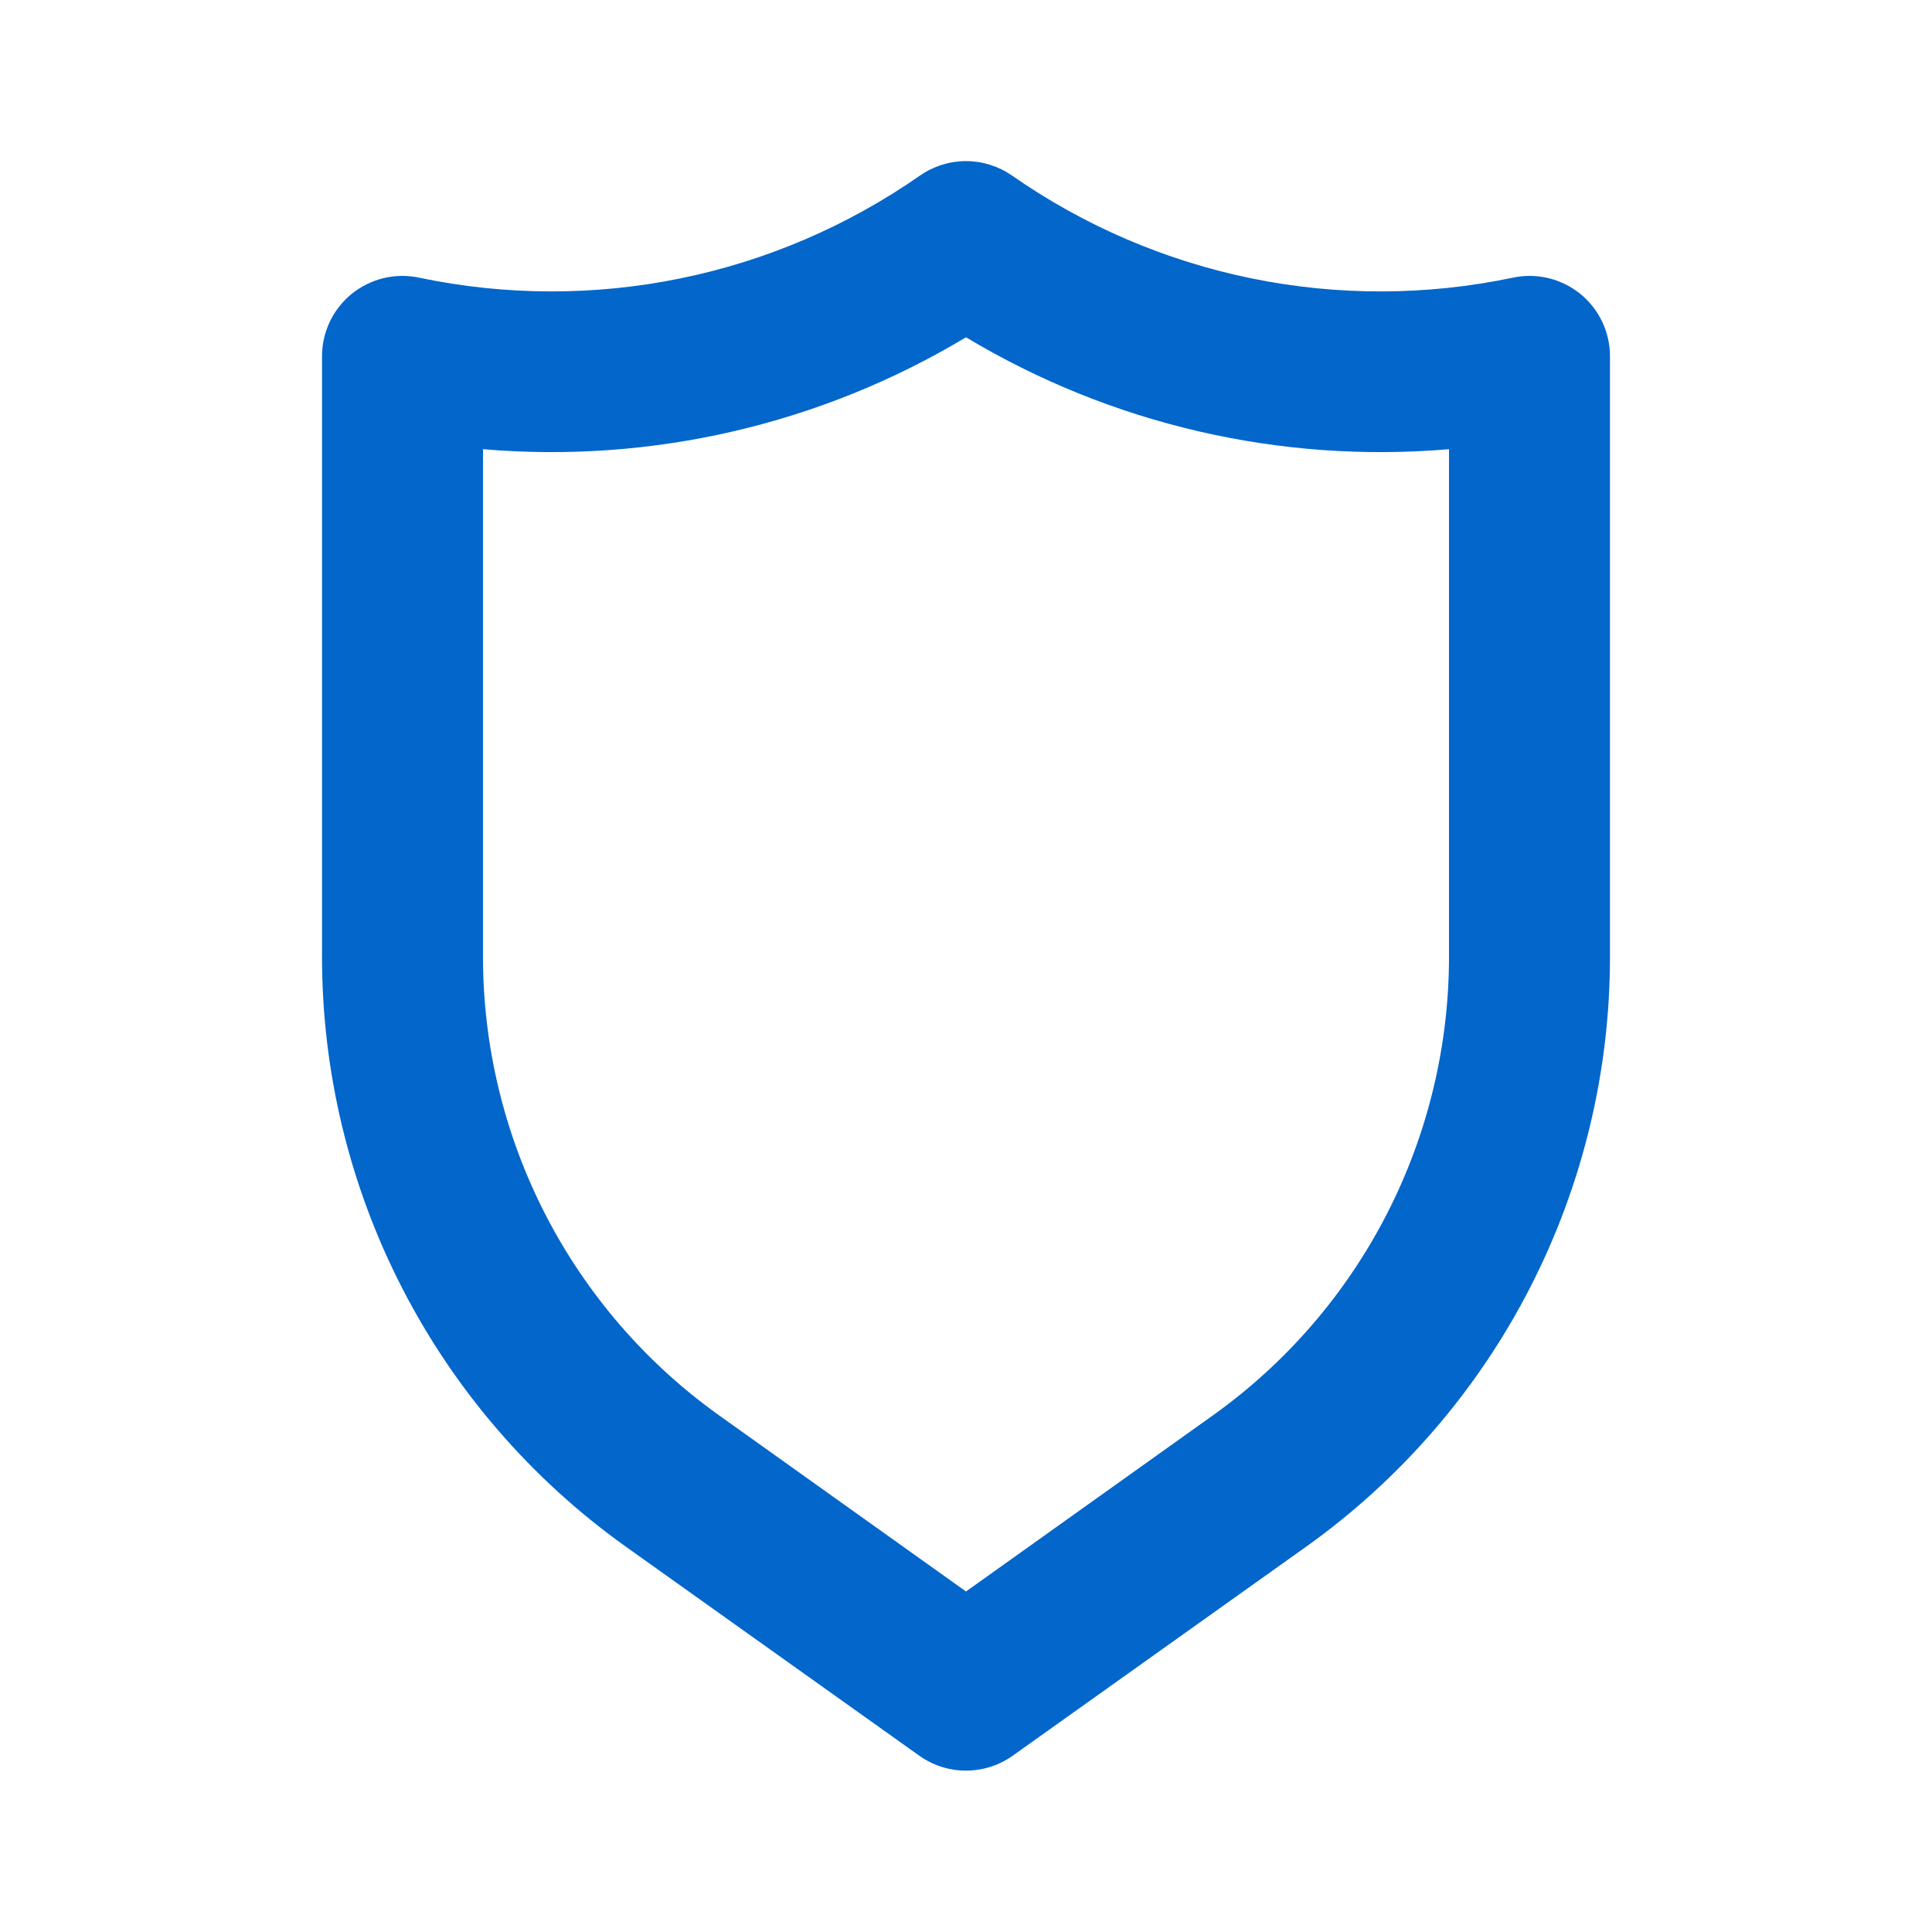 <?xml version="1.0" encoding="UTF-8"?>
<svg xmlns="http://www.w3.org/2000/svg" width="28" height="28" viewBox="0 0 28 28" fill="none">
  <path d="M22.902 4.258C22.766 4.149 22.608 4.071 22.438 4.03C22.268 3.99 22.092 3.988 21.922 4.025C20.675 4.286 19.388 4.29 18.14 4.035C16.892 3.78 15.709 3.272 14.665 2.543C14.47 2.408 14.238 2.335 14 2.335C13.762 2.335 13.53 2.408 13.335 2.543C12.29 3.272 11.108 3.78 9.86 4.035C8.612 4.29 7.325 4.286 6.078 4.025C5.908 3.988 5.731 3.99 5.562 4.03C5.392 4.071 5.234 4.149 5.098 4.258C4.963 4.368 4.854 4.507 4.779 4.664C4.705 4.822 4.666 4.994 4.667 5.168V13.86C4.666 15.533 5.064 17.181 5.829 18.669C6.594 20.157 7.704 21.44 9.065 22.412L13.323 25.445C13.521 25.586 13.757 25.661 14 25.661C14.242 25.661 14.479 25.586 14.677 25.445L18.935 22.412C20.296 21.44 21.406 20.157 22.171 18.669C22.936 17.181 23.334 15.533 23.333 13.86V5.168C23.334 4.994 23.295 4.822 23.221 4.664C23.146 4.507 23.037 4.368 22.902 4.258ZM21 13.86C21.001 15.161 20.691 16.442 20.097 17.599C19.502 18.756 18.64 19.754 17.582 20.51L14 23.065L10.418 20.51C9.36 19.754 8.498 18.756 7.903 17.599C7.309 16.442 6.999 15.161 7 13.86V6.51C9.446 6.719 11.895 6.152 14 4.888C16.105 6.152 18.554 6.719 21 6.51V13.86Z" fill="#0266CB"></path>
</svg>
